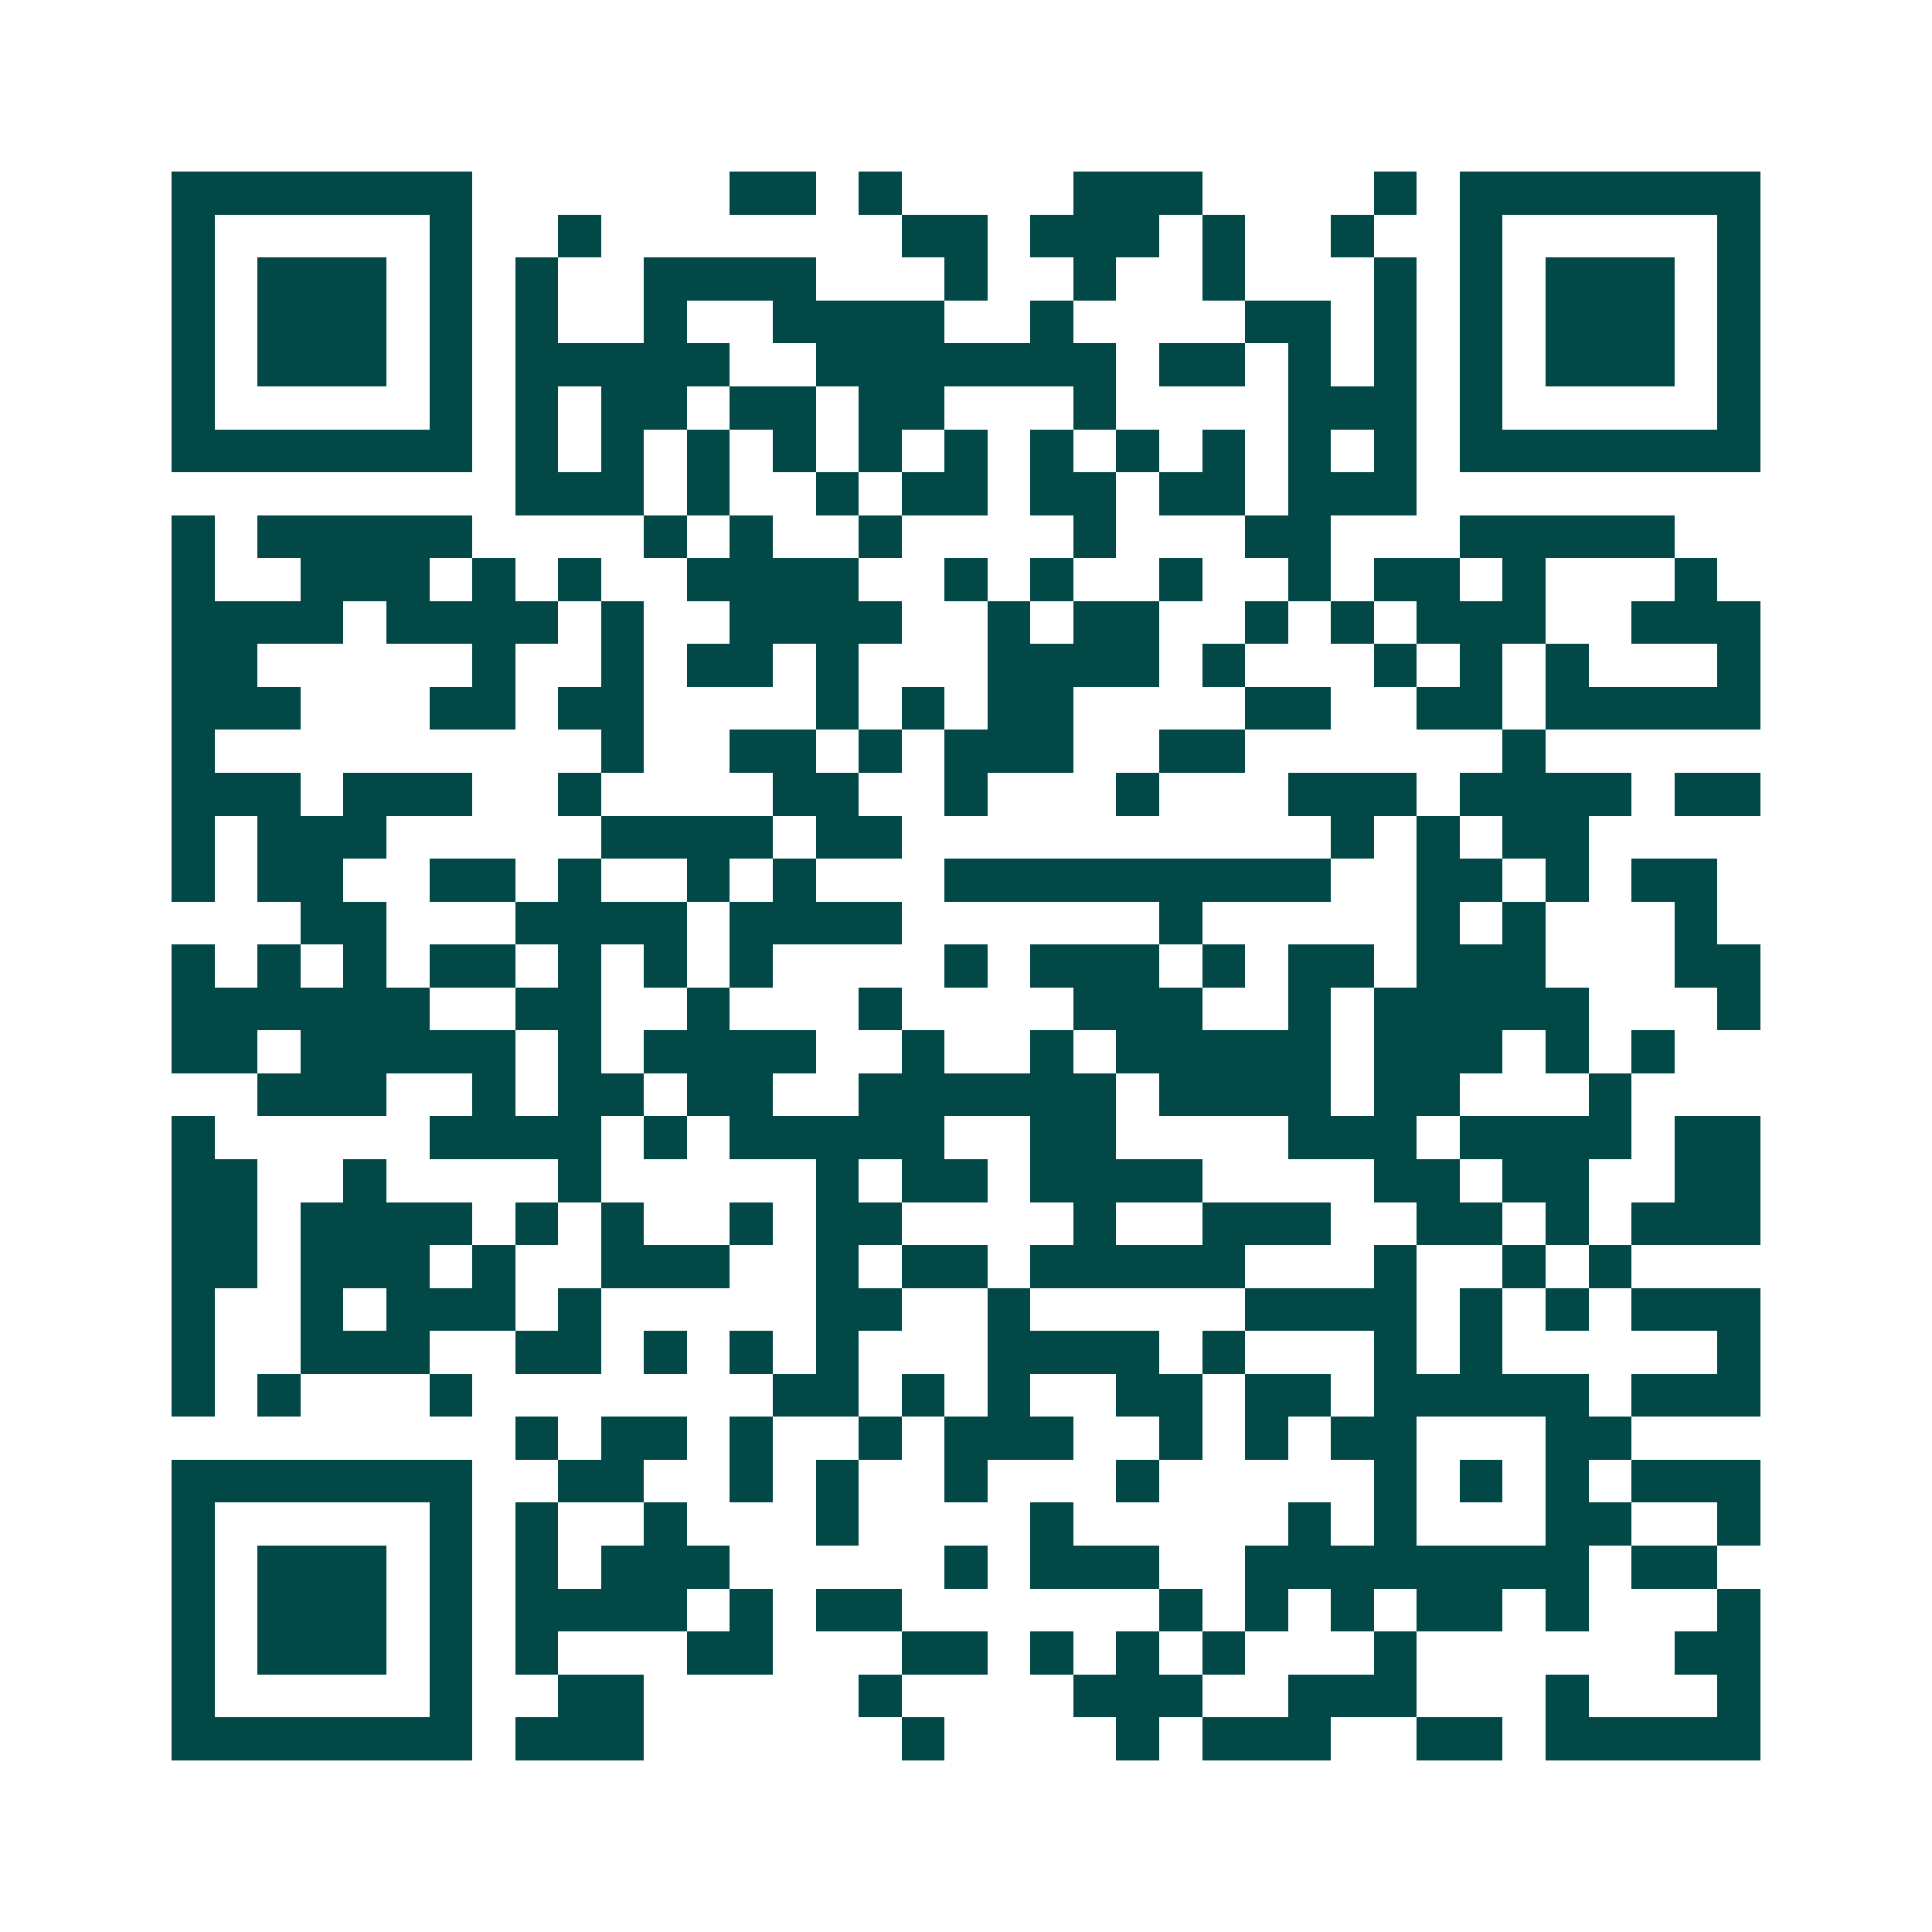 <svg xmlns="http://www.w3.org/2000/svg" width="200" height="200" viewBox="0 0 45 45" shape-rendering="crispEdges"><path fill="#ffffff" d="M0 0h45v45H0z"/><path stroke="#014847" d="M4 4.5h7m6 0h2m1 0h1m4 0h3m4 0h1m1 0h7M4 5.5h1m5 0h1m2 0h1m7 0h2m1 0h3m1 0h1m2 0h1m2 0h1m5 0h1M4 6.5h1m1 0h3m1 0h1m1 0h1m2 0h4m3 0h1m2 0h1m2 0h1m3 0h1m1 0h1m1 0h3m1 0h1M4 7.5h1m1 0h3m1 0h1m1 0h1m2 0h1m2 0h4m2 0h1m4 0h2m1 0h1m1 0h1m1 0h3m1 0h1M4 8.5h1m1 0h3m1 0h1m1 0h5m2 0h7m1 0h2m1 0h1m1 0h1m1 0h1m1 0h3m1 0h1M4 9.5h1m5 0h1m1 0h1m1 0h2m1 0h2m1 0h2m3 0h1m4 0h3m1 0h1m5 0h1M4 10.5h7m1 0h1m1 0h1m1 0h1m1 0h1m1 0h1m1 0h1m1 0h1m1 0h1m1 0h1m1 0h1m1 0h1m1 0h7M12 11.5h3m1 0h1m2 0h1m1 0h2m1 0h2m1 0h2m1 0h3M4 12.5h1m1 0h5m4 0h1m1 0h1m2 0h1m4 0h1m3 0h2m3 0h5M4 13.5h1m2 0h3m1 0h1m1 0h1m2 0h4m2 0h1m1 0h1m2 0h1m2 0h1m1 0h2m1 0h1m3 0h1M4 14.5h4m1 0h4m1 0h1m2 0h4m2 0h1m1 0h2m2 0h1m1 0h1m1 0h3m2 0h3M4 15.5h2m5 0h1m2 0h1m1 0h2m1 0h1m3 0h4m1 0h1m3 0h1m1 0h1m1 0h1m3 0h1M4 16.5h3m3 0h2m1 0h2m4 0h1m1 0h1m1 0h2m4 0h2m2 0h2m1 0h5M4 17.5h1m9 0h1m2 0h2m1 0h1m1 0h3m2 0h2m6 0h1M4 18.5h3m1 0h3m2 0h1m4 0h2m2 0h1m3 0h1m3 0h3m1 0h4m1 0h2M4 19.5h1m1 0h3m5 0h4m1 0h2m10 0h1m1 0h1m1 0h2M4 20.5h1m1 0h2m2 0h2m1 0h1m2 0h1m1 0h1m3 0h9m2 0h2m1 0h1m1 0h2M7 21.5h2m3 0h4m1 0h4m6 0h1m5 0h1m1 0h1m3 0h1M4 22.5h1m1 0h1m1 0h1m1 0h2m1 0h1m1 0h1m1 0h1m4 0h1m1 0h3m1 0h1m1 0h2m1 0h3m3 0h2M4 23.5h6m2 0h2m2 0h1m3 0h1m4 0h3m2 0h1m1 0h5m3 0h1M4 24.5h2m1 0h5m1 0h1m1 0h4m2 0h1m2 0h1m1 0h5m1 0h3m1 0h1m1 0h1M6 25.5h3m2 0h1m1 0h2m1 0h2m2 0h6m1 0h4m1 0h2m3 0h1M4 26.5h1m5 0h4m1 0h1m1 0h5m2 0h2m4 0h3m1 0h4m1 0h2M4 27.5h2m2 0h1m4 0h1m5 0h1m1 0h2m1 0h4m4 0h2m1 0h2m2 0h2M4 28.5h2m1 0h4m1 0h1m1 0h1m2 0h1m1 0h2m4 0h1m2 0h3m2 0h2m1 0h1m1 0h3M4 29.5h2m1 0h3m1 0h1m2 0h3m2 0h1m1 0h2m1 0h5m3 0h1m2 0h1m1 0h1M4 30.5h1m2 0h1m1 0h3m1 0h1m5 0h2m2 0h1m5 0h4m1 0h1m1 0h1m1 0h3M4 31.5h1m2 0h3m2 0h2m1 0h1m1 0h1m1 0h1m3 0h4m1 0h1m3 0h1m1 0h1m5 0h1M4 32.5h1m1 0h1m3 0h1m7 0h2m1 0h1m1 0h1m2 0h2m1 0h2m1 0h5m1 0h3M12 33.5h1m1 0h2m1 0h1m2 0h1m1 0h3m2 0h1m1 0h1m1 0h2m3 0h2M4 34.5h7m2 0h2m2 0h1m1 0h1m2 0h1m3 0h1m5 0h1m1 0h1m1 0h1m1 0h3M4 35.5h1m5 0h1m1 0h1m2 0h1m3 0h1m4 0h1m5 0h1m1 0h1m3 0h2m2 0h1M4 36.5h1m1 0h3m1 0h1m1 0h1m1 0h3m5 0h1m1 0h3m2 0h8m1 0h2M4 37.5h1m1 0h3m1 0h1m1 0h4m1 0h1m1 0h2m6 0h1m1 0h1m1 0h1m1 0h2m1 0h1m3 0h1M4 38.5h1m1 0h3m1 0h1m1 0h1m3 0h2m3 0h2m1 0h1m1 0h1m1 0h1m3 0h1m6 0h2M4 39.5h1m5 0h1m2 0h2m5 0h1m4 0h3m2 0h3m3 0h1m3 0h1M4 40.5h7m1 0h3m6 0h1m4 0h1m1 0h3m2 0h2m1 0h5"/></svg>
